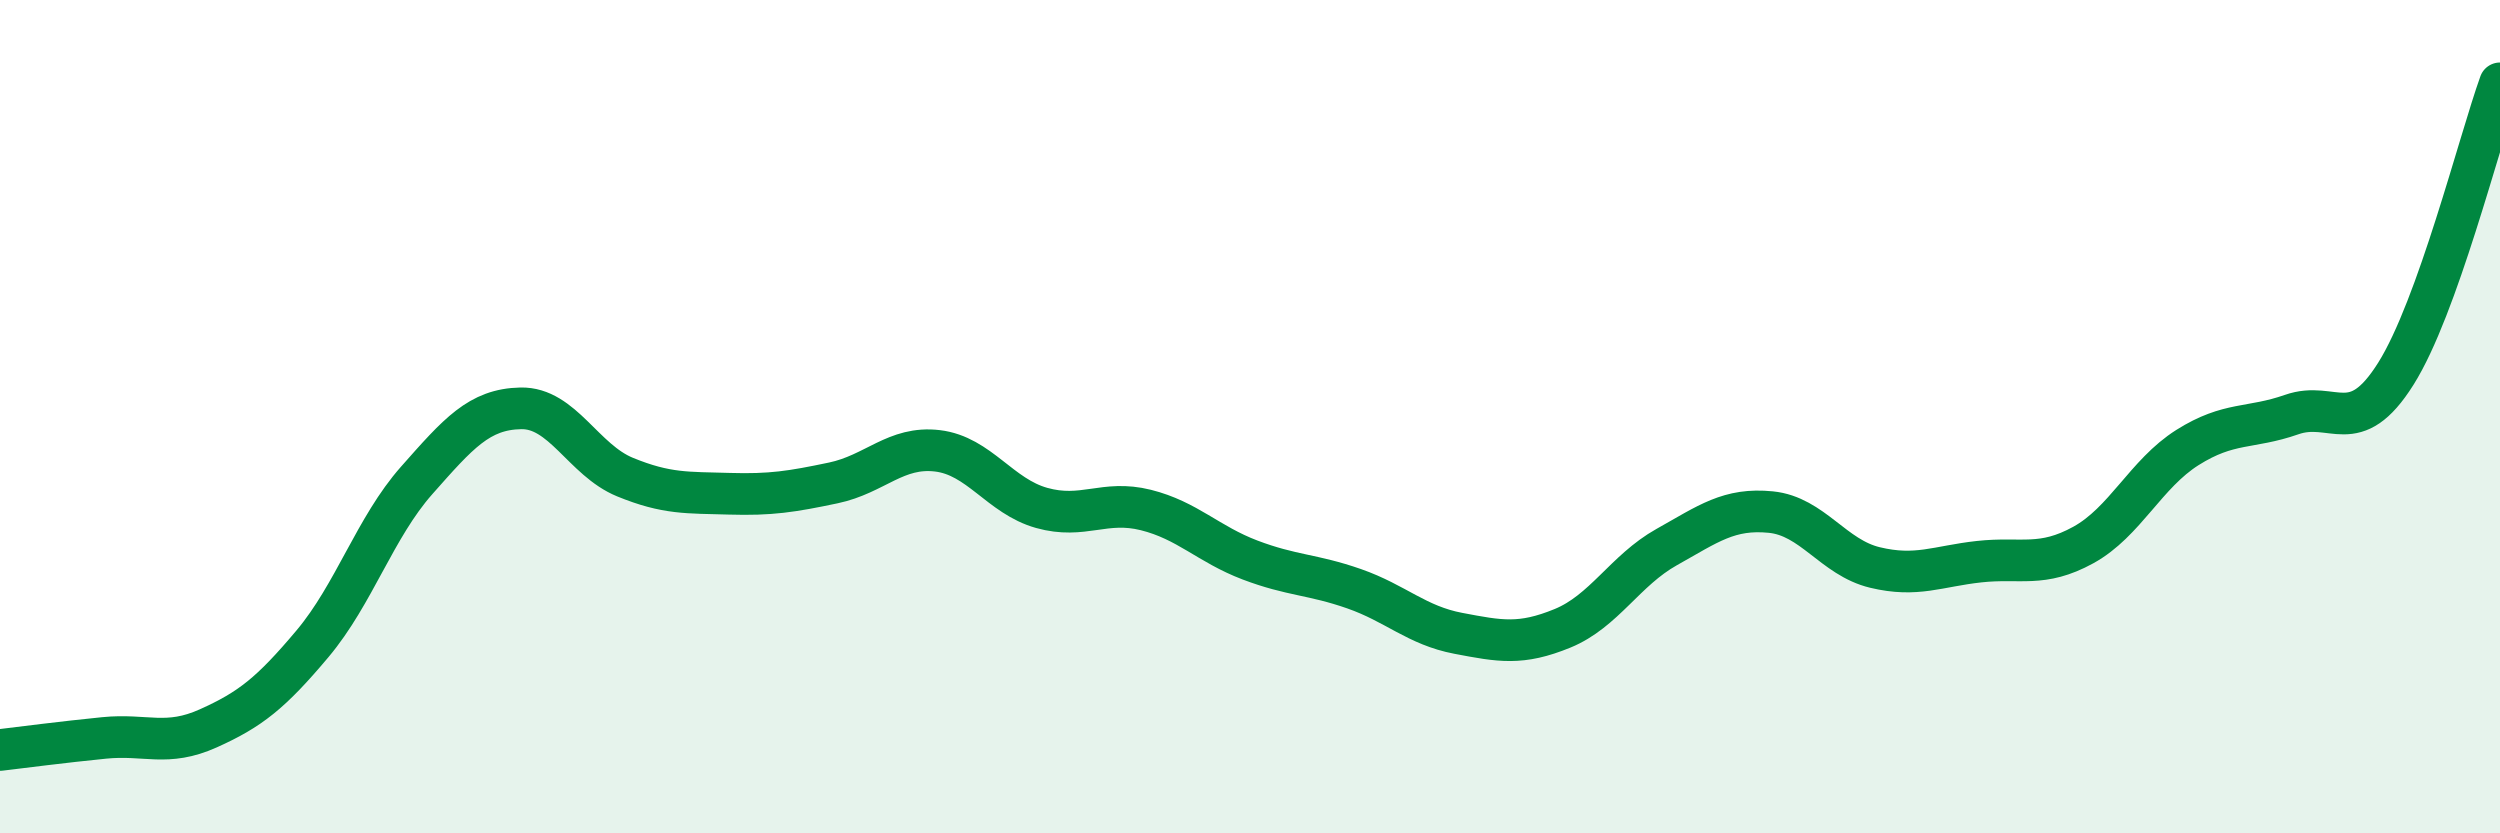 
    <svg width="60" height="20" viewBox="0 0 60 20" xmlns="http://www.w3.org/2000/svg">
      <path
        d="M 0,18 C 0.5,17.94 1.5,17.81 2.5,17.71 C 3.5,17.61 4,17.93 5,17.48 C 6,17.03 6.5,16.64 7.5,15.45 C 8.5,14.26 9,12.66 10,11.53 C 11,10.4 11.5,9.82 12.5,9.8 C 13.5,9.78 14,11.04 15,11.45 C 16,11.86 16.5,11.82 17.5,11.85 C 18.5,11.88 19,11.8 20,11.59 C 21,11.38 21.5,10.7 22.5,10.82 C 23.5,10.94 24,11.91 25,12.19 C 26,12.47 26.5,11.99 27.5,12.24 C 28.5,12.49 29,13.06 30,13.44 C 31,13.82 31.5,13.78 32.5,14.13 C 33.5,14.48 34,15.01 35,15.2 C 36,15.39 36.5,15.49 37.5,15.08 C 38.5,14.67 39,13.69 40,13.13 C 41,12.57 41.5,12.19 42.5,12.29 C 43.5,12.39 44,13.38 45,13.62 C 46,13.86 46.5,13.59 47.5,13.48 C 48.5,13.37 49,13.63 50,13.08 C 51,12.53 51.5,11.37 52.5,10.74 C 53.5,10.11 54,10.3 55,9.95 C 56,9.6 56.5,10.56 57.5,8.97 C 58.5,7.38 59.5,3.39 60,2L60 20L0 20Z"
        fill="#008740"
        opacity="0.1"
        stroke-linecap="round"
        stroke-linejoin="round"
      />
      <path
        d="M 0,18 C 0.5,17.94 1.5,17.81 2.5,17.71 C 3.5,17.61 4,17.93 5,17.48 C 6,17.03 6.5,16.64 7.5,15.45 C 8.5,14.26 9,12.66 10,11.53 C 11,10.4 11.5,9.82 12.5,9.8 C 13.5,9.78 14,11.04 15,11.45 C 16,11.86 16.5,11.82 17.5,11.85 C 18.5,11.88 19,11.8 20,11.59 C 21,11.38 21.5,10.7 22.5,10.82 C 23.5,10.94 24,11.91 25,12.19 C 26,12.47 26.5,11.99 27.5,12.24 C 28.5,12.49 29,13.06 30,13.44 C 31,13.82 31.5,13.78 32.5,14.13 C 33.5,14.48 34,15.01 35,15.2 C 36,15.39 36.5,15.49 37.5,15.08 C 38.5,14.67 39,13.69 40,13.13 C 41,12.57 41.5,12.19 42.5,12.29 C 43.5,12.39 44,13.38 45,13.62 C 46,13.86 46.5,13.59 47.5,13.48 C 48.5,13.37 49,13.63 50,13.08 C 51,12.53 51.5,11.37 52.5,10.74 C 53.5,10.11 54,10.3 55,9.95 C 56,9.6 56.5,10.56 57.5,8.97 C 58.5,7.38 59.5,3.39 60,2"
        stroke="#008740"
        stroke-width="1"
        fill="none"
        stroke-linecap="round"
        stroke-linejoin="round"
      />
    </svg>
  